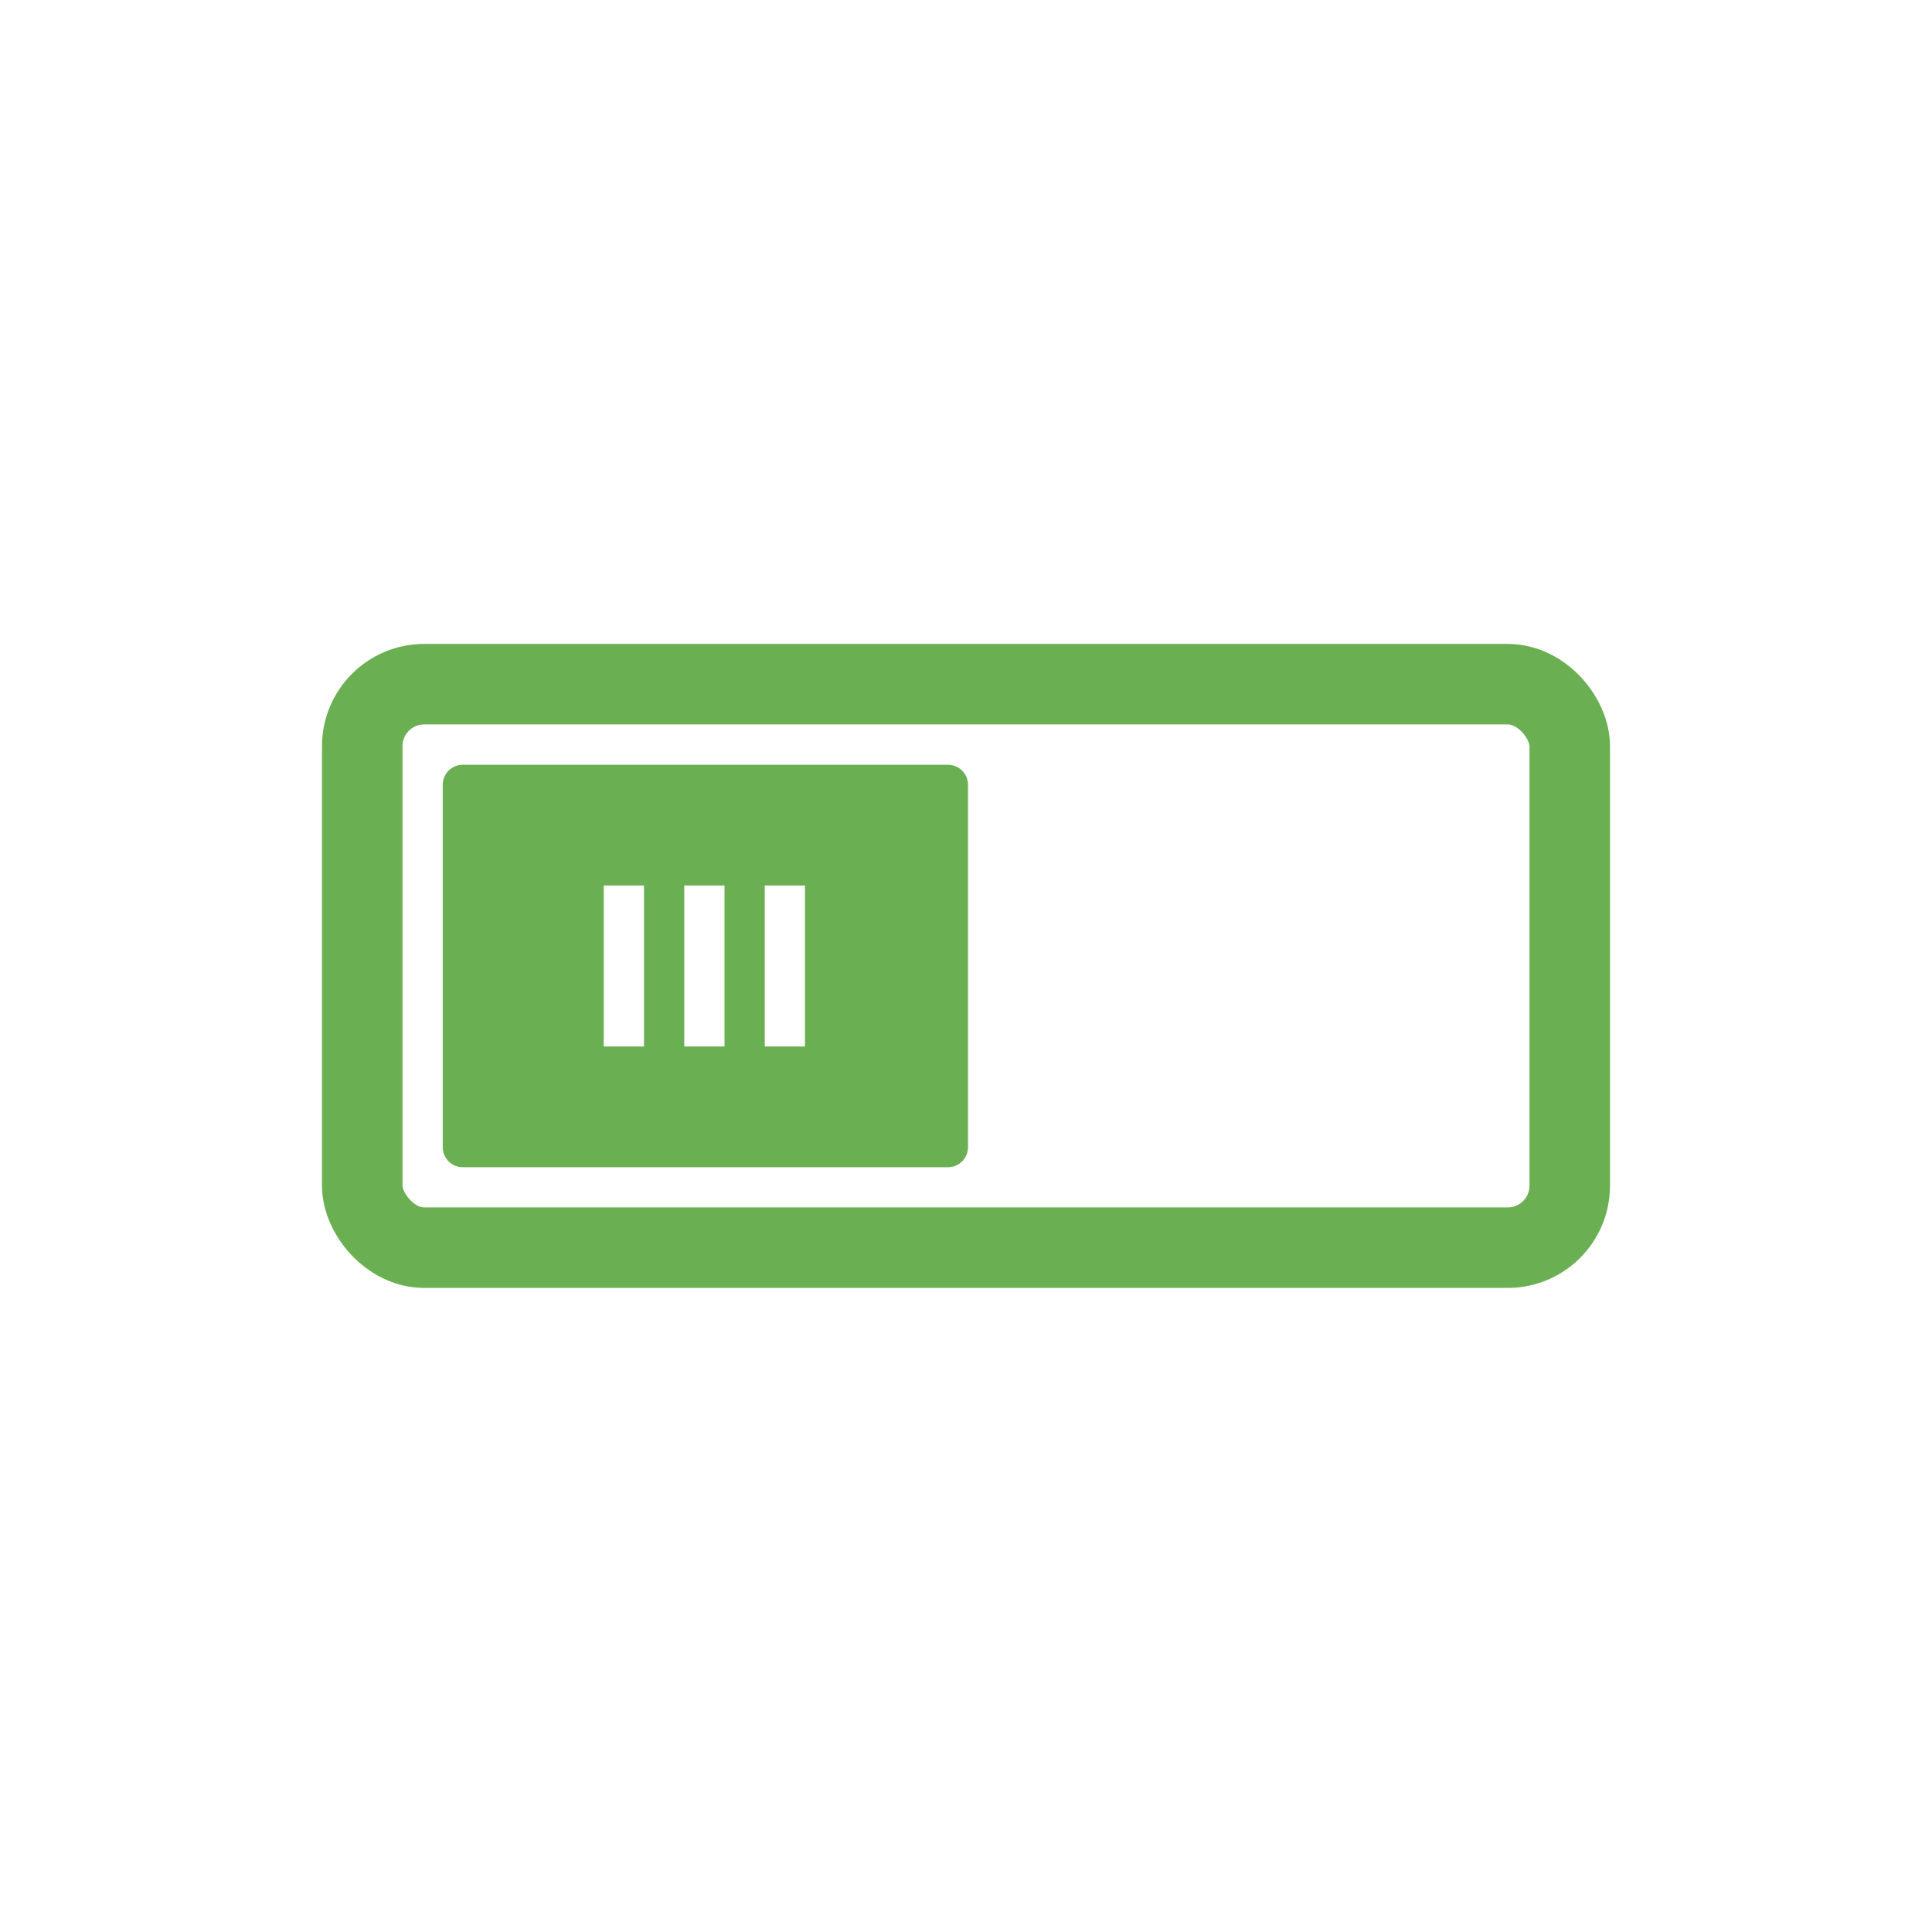 <svg xmlns="http://www.w3.org/2000/svg" viewBox="0 0 48 48">
 <g transform="translate(0 -1004.362)">
  <rect width="30" x="9" y="1021.36" rx="1.54" height="14" style="fill:none;stroke:#6baf53;stroke-linecap:round;stroke-linejoin:round;stroke-width:2"/>
  <path d="m 11.5 19 c -0.277 0 -0.5 0.223 -0.5 0.5 l 0 9 c 0 0.277 0.223 0.5 0.5 0.5 l 12.05 0 c 0.277 0 0.5 -0.223 0.5 -0.5 l 0 -9 c 0 -0.277 -0.223 -0.5 -0.5 -0.5 z m 3.5 7 0 -4 1 0 0 4 z m 2 0 0 -4 1 0 0 4 z m 2 0 0 -4 1 0 0 4 z" transform="translate(0 1004.362)" style="fill:#6baf53"/>
 </g>
</svg>
